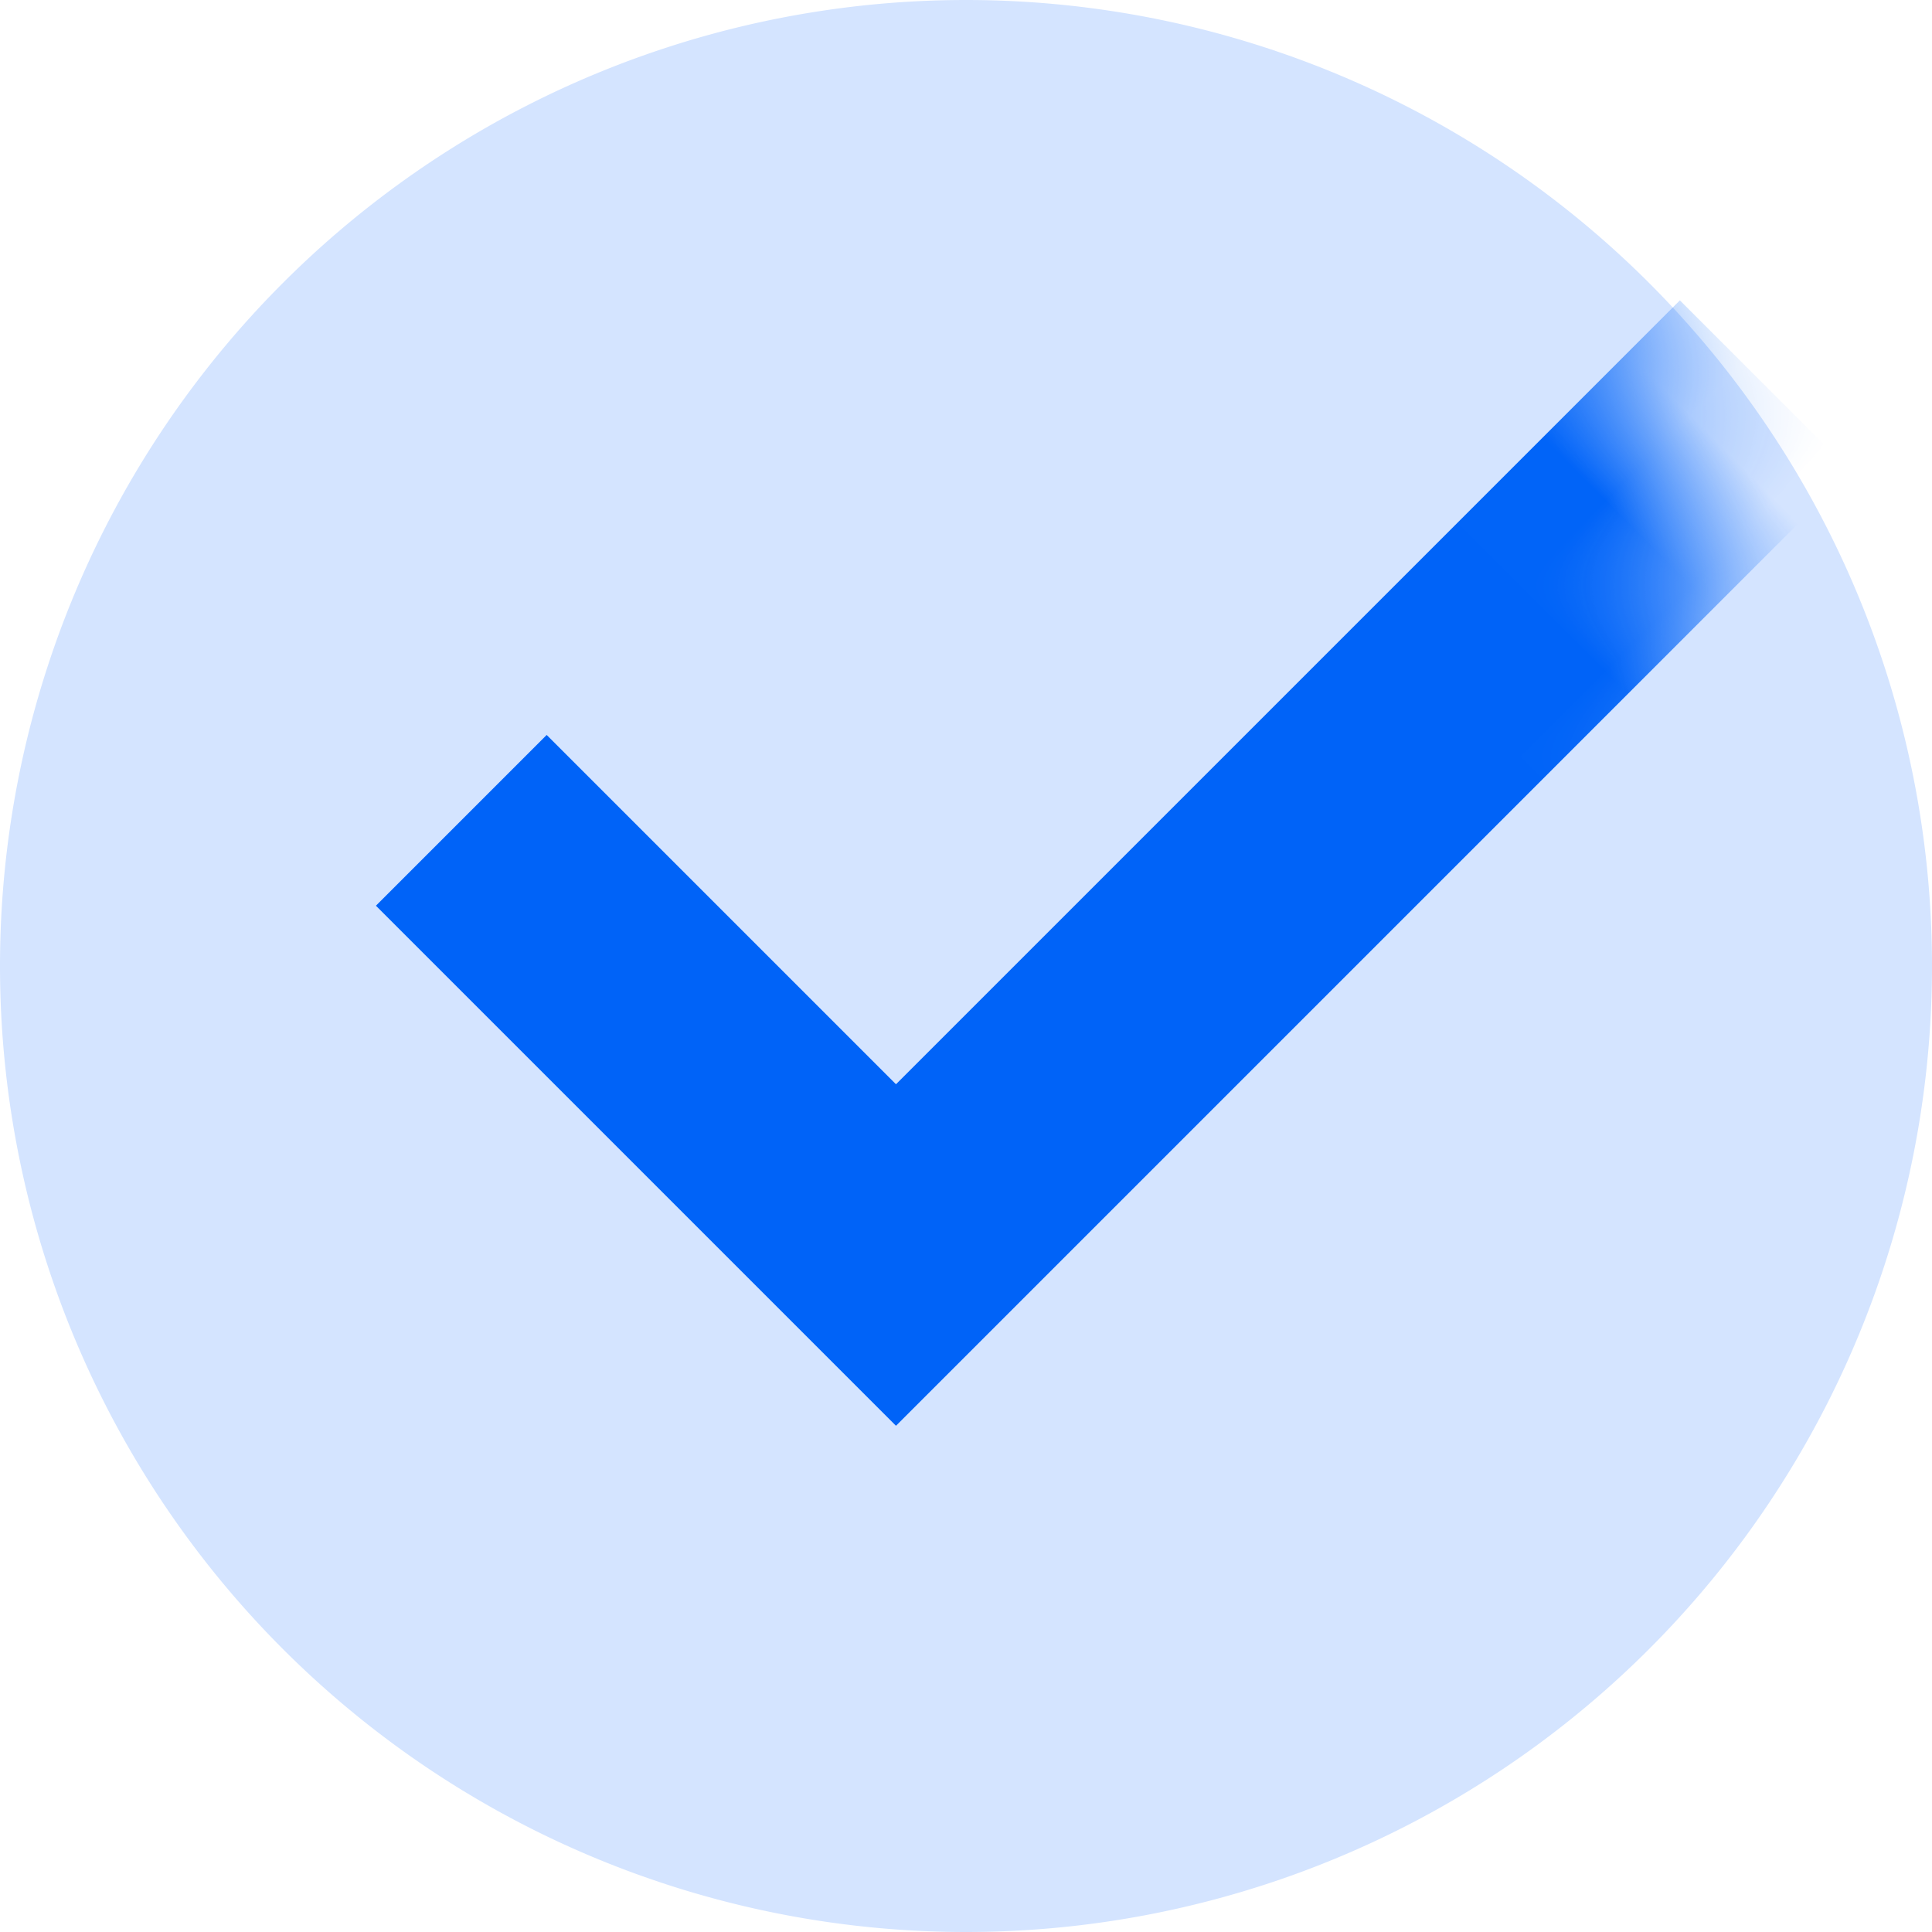 <?xml version="1.0" encoding="UTF-8"?>
<svg xmlns="http://www.w3.org/2000/svg" xmlns:xlink="http://www.w3.org/1999/xlink" viewBox="0 0 16 16" class="design-iconfont">
  <defs>
    <path id="ka2g33e2v__7hgmcflfga" d="M8 0A8 8 0 1 0 8 16A8 8 0 1 0 8 0Z"></path>
  </defs>
  <g fill="none" fill-rule="evenodd">
    <mask id="ka2g33e2v__4zx23hekbb" fill="#fff">
      <use xlink:href="#ka2g33e2v__7hgmcflfga"></use>
    </mask>
    <use fill="#D4E4FF" xlink:href="#ka2g33e2v__7hgmcflfga"></use>
    <path stroke="#0063F8" stroke-width="2" mask="url(#ka2g33e2v__4zx23hekbb)" transform="rotate(45 9.219 4.994)" d="M6.674 10.084L11.765 10.084 11.765 -0.097"></path>
  </g>
</svg>
